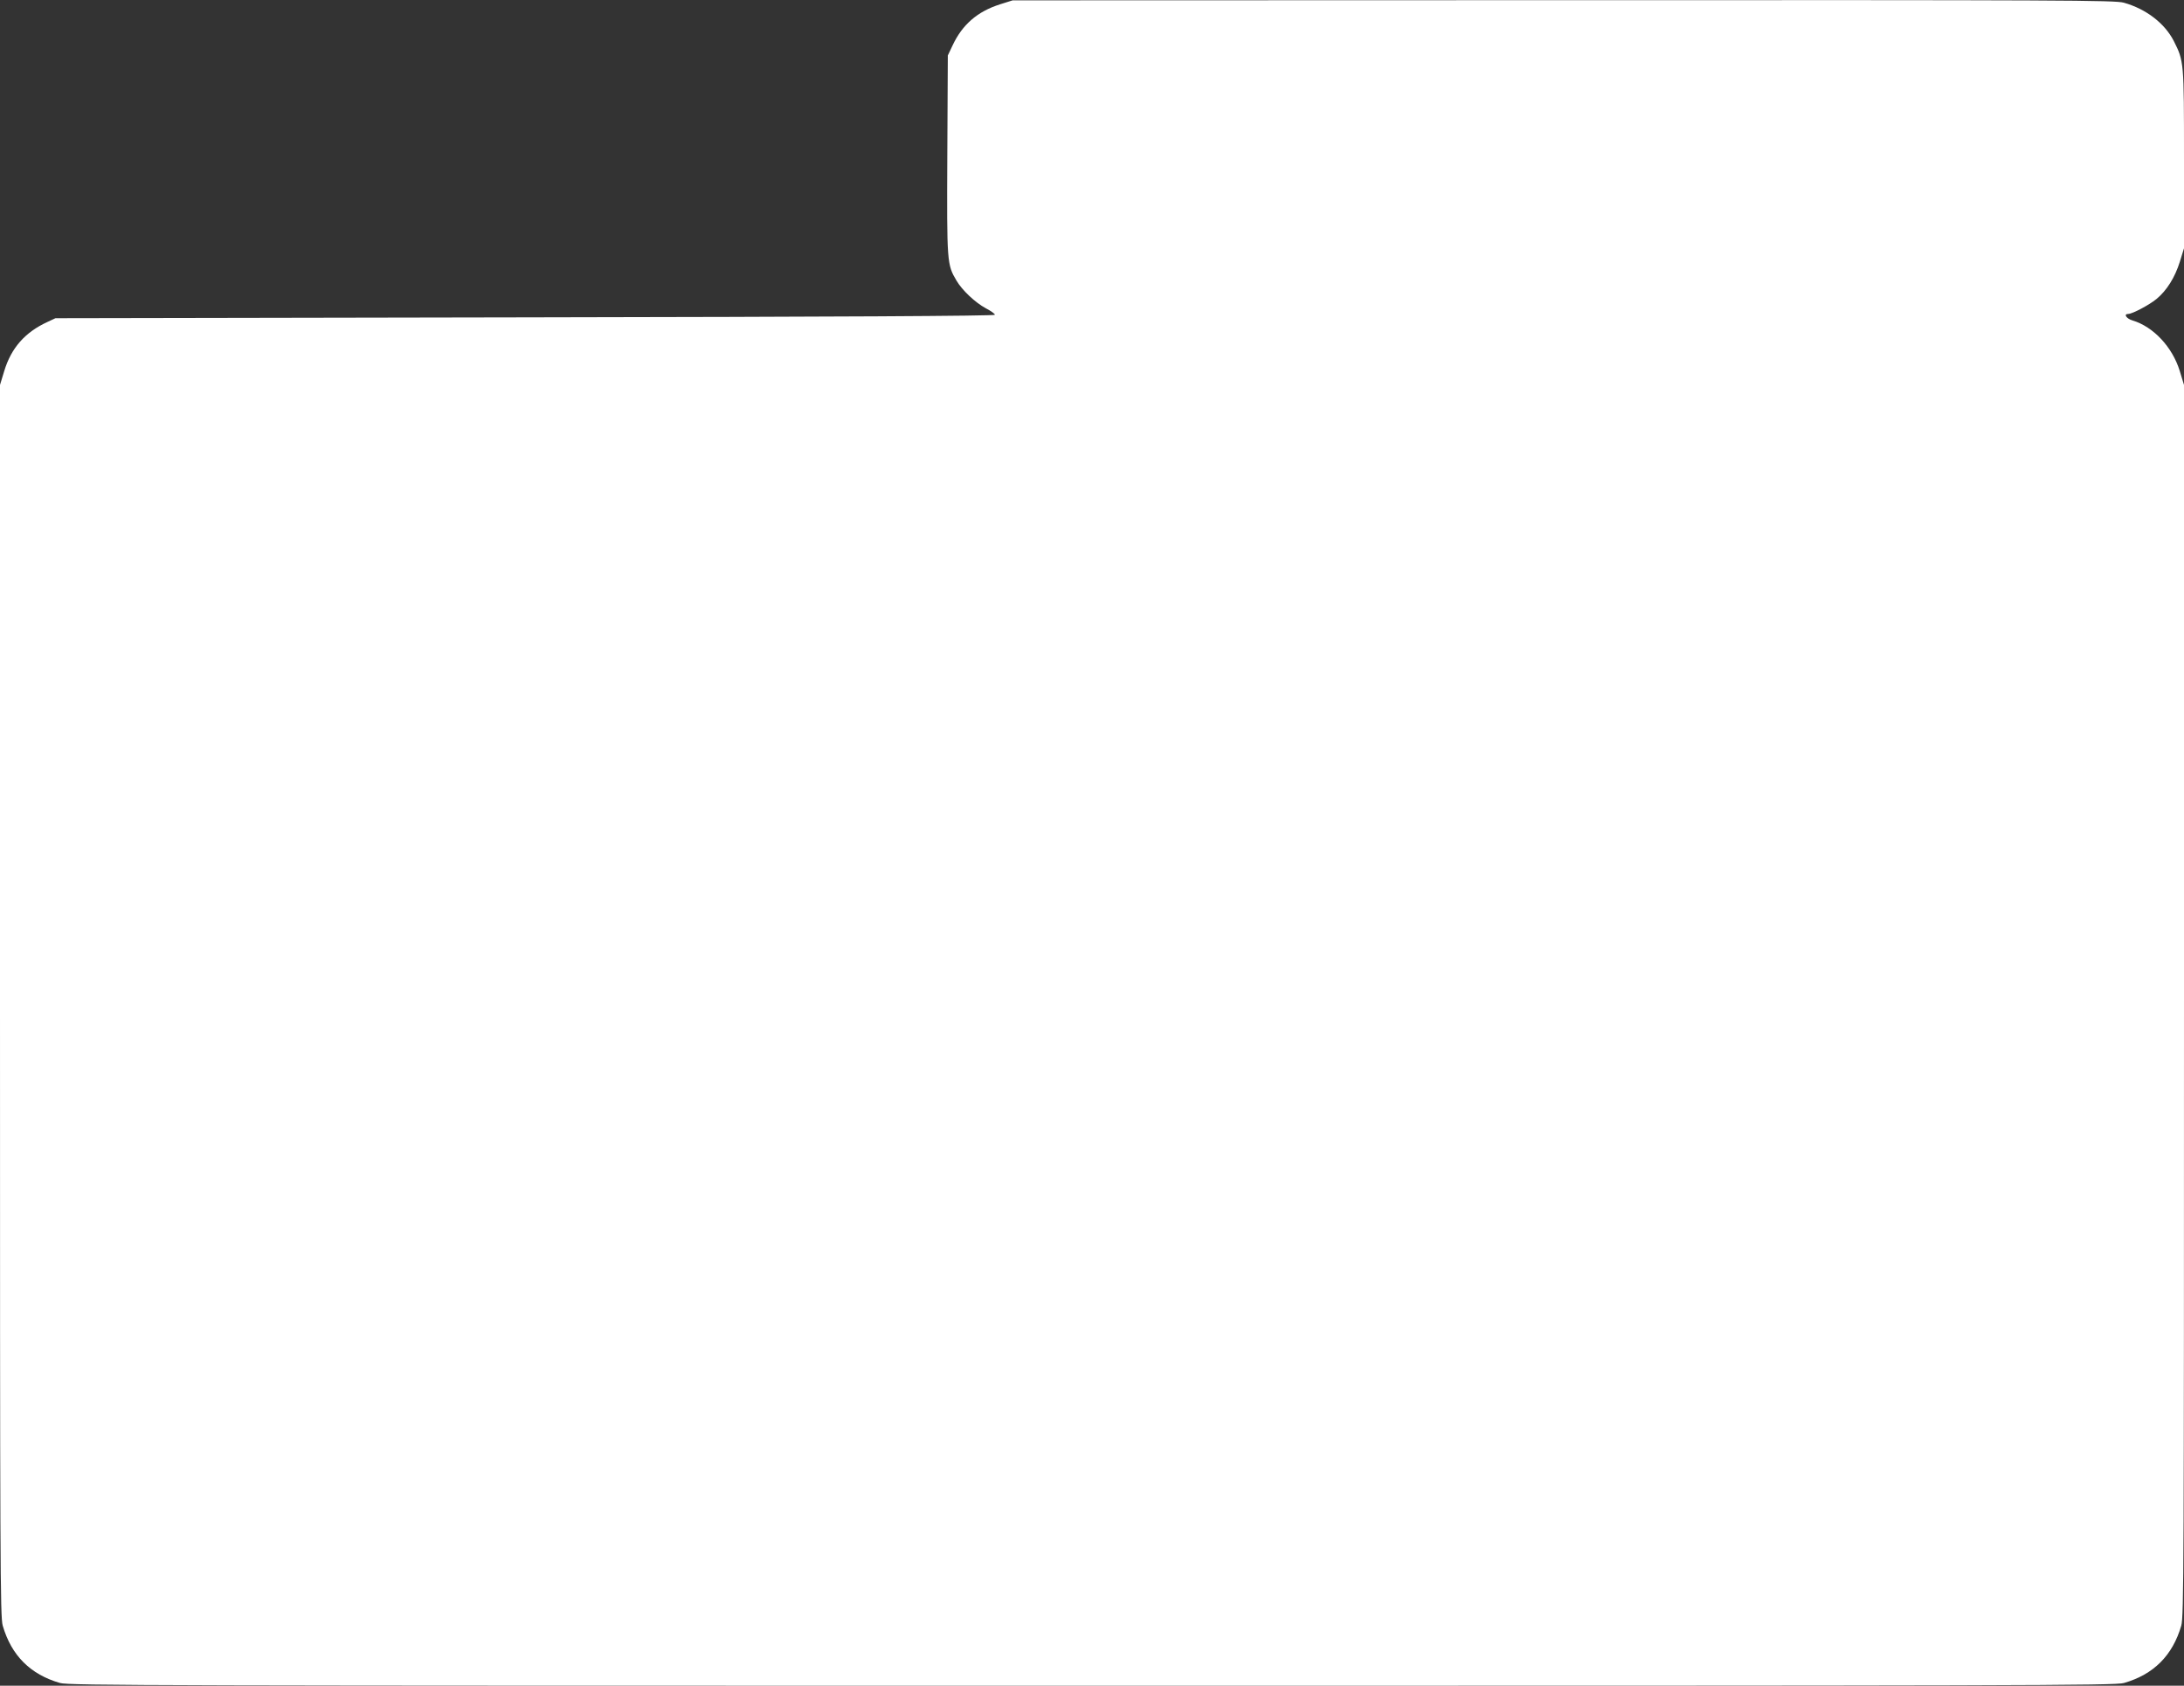 <?xml version="1.0" standalone="no"?>
<!DOCTYPE svg PUBLIC "-//W3C//DTD SVG 20010904//EN"
 "http://www.w3.org/TR/2001/REC-SVG-20010904/DTD/svg10.dtd">
<svg version="1.0" xmlns="http://www.w3.org/2000/svg"
 width="1280pt" height="988pt" viewBox="0 0 1280 988"
 preserveAspectRatio="xMidYMid meet">
<rect x="0" y="0" width="1280" height="988" fill="#333333" stroke="none"/>
<g transform="translate(0,988) scale(0.1,-0.1)"
fill="#ffffff" stroke="none">
<path d="M5862 9855 c-133 -42 -222 -119 -279 -241 l-28 -59 -3 -584 c-3 -634
-2 -641 54 -736 33 -56 109 -128 172 -162 29 -15 53 -32 53 -38 -1 -7 -929
-12 -2753 -15 l-2753 -5 -47 -22 c-131 -60 -212 -152 -253 -287 l-25 -82 0
-3608 c0 -3304 1 -3613 16 -3664 51 -175 162 -286 336 -336 51 -15 567 -16
6048 -16 5481 0 5997 1 6048 16 174 50 285 161 336 336 15 51 16 360 16 3664
l0 3608 -25 82 c-43 140 -154 259 -277 296 -35 10 -54 38 -25 38 24 0 122 52
165 87 61 50 109 127 138 220 l24 78 0 523 c0 573 0 572 -60 692 -53 103 -161
187 -292 224 -51 15 -344 16 -3285 15 l-3228 -1 -73 -23z"/>
</g>
</svg>
